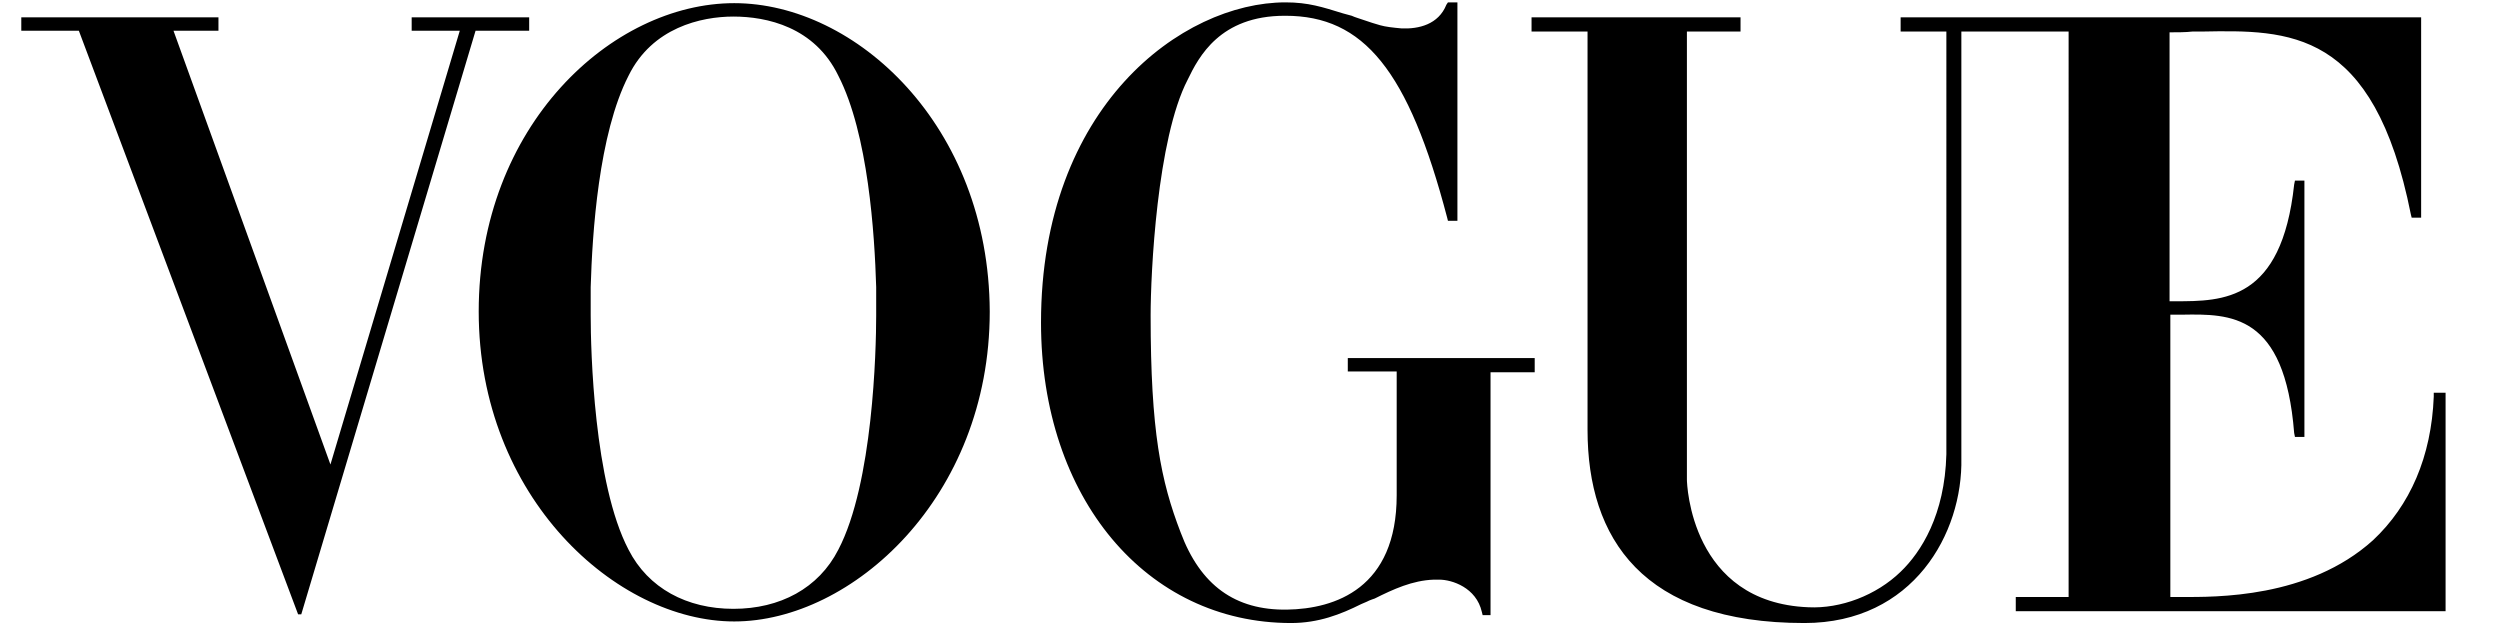 <?xml version="1.0" encoding="UTF-8"?>
<!-- Generator: Adobe Illustrator 27.0.0, SVG Export Plug-In . SVG Version: 6.00 Build 0)  -->
<svg xmlns="http://www.w3.org/2000/svg" xmlns:xlink="http://www.w3.org/1999/xlink" version="1.1" id="Layer_1" x="0px" y="0px" viewBox="0 0 317 79" style="enable-background:new 0 0 317 79;" xml:space="preserve">
<style type="text/css">
	.st0{fill-rule:evenodd;clip-rule:evenodd;}
</style>
<path class="st0" d="M170.9,47.1v-1.7h23.7v0.5v0.8v0.5H189V78H188l-0.1-0.4c-0.7-3.1-3.8-4.1-5.4-4.1h-0.3h-0.4  c-2.7,0.1-5.1,1.2-7.5,2.4L174,76c-0.3,0.1-0.5,0.2-0.7,0.3c-0.2,0.1-0.5,0.2-0.7,0.3c-2.6,1.3-5.4,2.4-8.9,2.4  c-18.3,0-31.7-15.8-31.7-38.1c0-27.4,17.9-40.6,31-40.6c2.9,0,4.7,0.6,7.3,1.4l1.1,0.3c0.2,0.1,0.5,0.2,0.8,0.3l0,0l0,0  c0.6,0.2,1.2,0.4,1.8,0.6l1,0.3c0.7,0.2,1.6,0.3,2.7,0.4c2.2,0.1,4.7-0.5,5.7-3l0.2-0.3h0.9h0.3v27.7h-0.3h-0.9l-0.1-0.4  C178.6,8.9,172.9,2,163,2h-0.1c-8.2,0-10.9,5.2-12.3,8.1c-3.9,7.5-4.7,24.6-4.7,29.9c0,14.7,1.3,21,3.8,27.5  c2.5,6.7,6.9,9.9,13.5,9.8c6.1-0.1,13.9-2.7,13.9-14.5V47.1H170.9z M308.6,50.3v-0.5h1.5v27.7h-54.5v-1.8h6.7V4h-7.4h-6.2v54.1  c0.2,9.5-6.1,20.9-19.9,20.9c-20.5,0-27.5-10.7-27.5-24.5V4h-7.1V3V2.2h26.5V3v1h-6.8v56.8c0,0.6,0.5,15.6,15.4,16.2  c4.1,0.2,8.6-1.5,11.7-4.5c2.6-2.5,5.6-7.2,5.8-14.9V4h-5.8V3V2.2h14h1.5h0.5H307v25.4h-1.2l-0.1-0.4c-4.7-23.6-15.5-23.4-26.5-23.2  c-0.4,0-0.8,0-1.2,0c-0.8,0.1-2.1,0.1-2.9,0.1v34.1h0.6h0.1c6.1,0,13.5,0,15.1-14.8l0.1-0.5h1.2v32.5h-1.2l-0.1-0.5  c-1.2-15.2-8.1-15.1-14.2-15l-0.1,0c-0.1,0-0.3,0-0.4,0h-1v35.8h0.6c0.2,0,0.5,0,0.8,0c4.3,0,16.1,0.2,24.3-7.2  C305.6,64.1,308.3,57.9,308.6,50.3z M93.1,0.4c-15.5,0-32.4,15.5-32.4,39.1s17.5,39.3,32.4,39.3s32.4-15.7,32.4-39.3  C125.4,15.9,108.5,0.4,93.1,0.4z M111.1,36.6v0.5v0.4v0.3v0.5v0.2v0.5v0.1v0.5v0.4c0,4.4-0.4,21.3-4.8,29.7  c-2.5,4.9-7.4,7.5-13.3,7.5c-5.9,0-10.8-2.6-13.3-7.5c-4.4-8.4-4.8-25.3-4.8-29.7v-0.4v-0.5v-0.1v-0.5v-0.2v-0.5v-0.3v-0.4v-0.5  v-0.2c0.2-6.8,1-19.4,4.8-26.8c3-6.1,9.2-7.5,13.3-7.5c4.2,0,10.3,1.3,13.3,7.5c3.8,7.4,4.6,20.1,4.8,26.8  C111.1,36.4,111.1,36.5,111.1,36.6z M52.7,2.2h13.9h0.5v1.7H61h-0.7l-22.1,74h-0.4L10,3.9H9.3H2.7v-1V2.2h25v0.7v1h-5.3h-0.4  l19.9,55l16.4-55h-6.1V2.2H52.7z"></path>
</svg>
